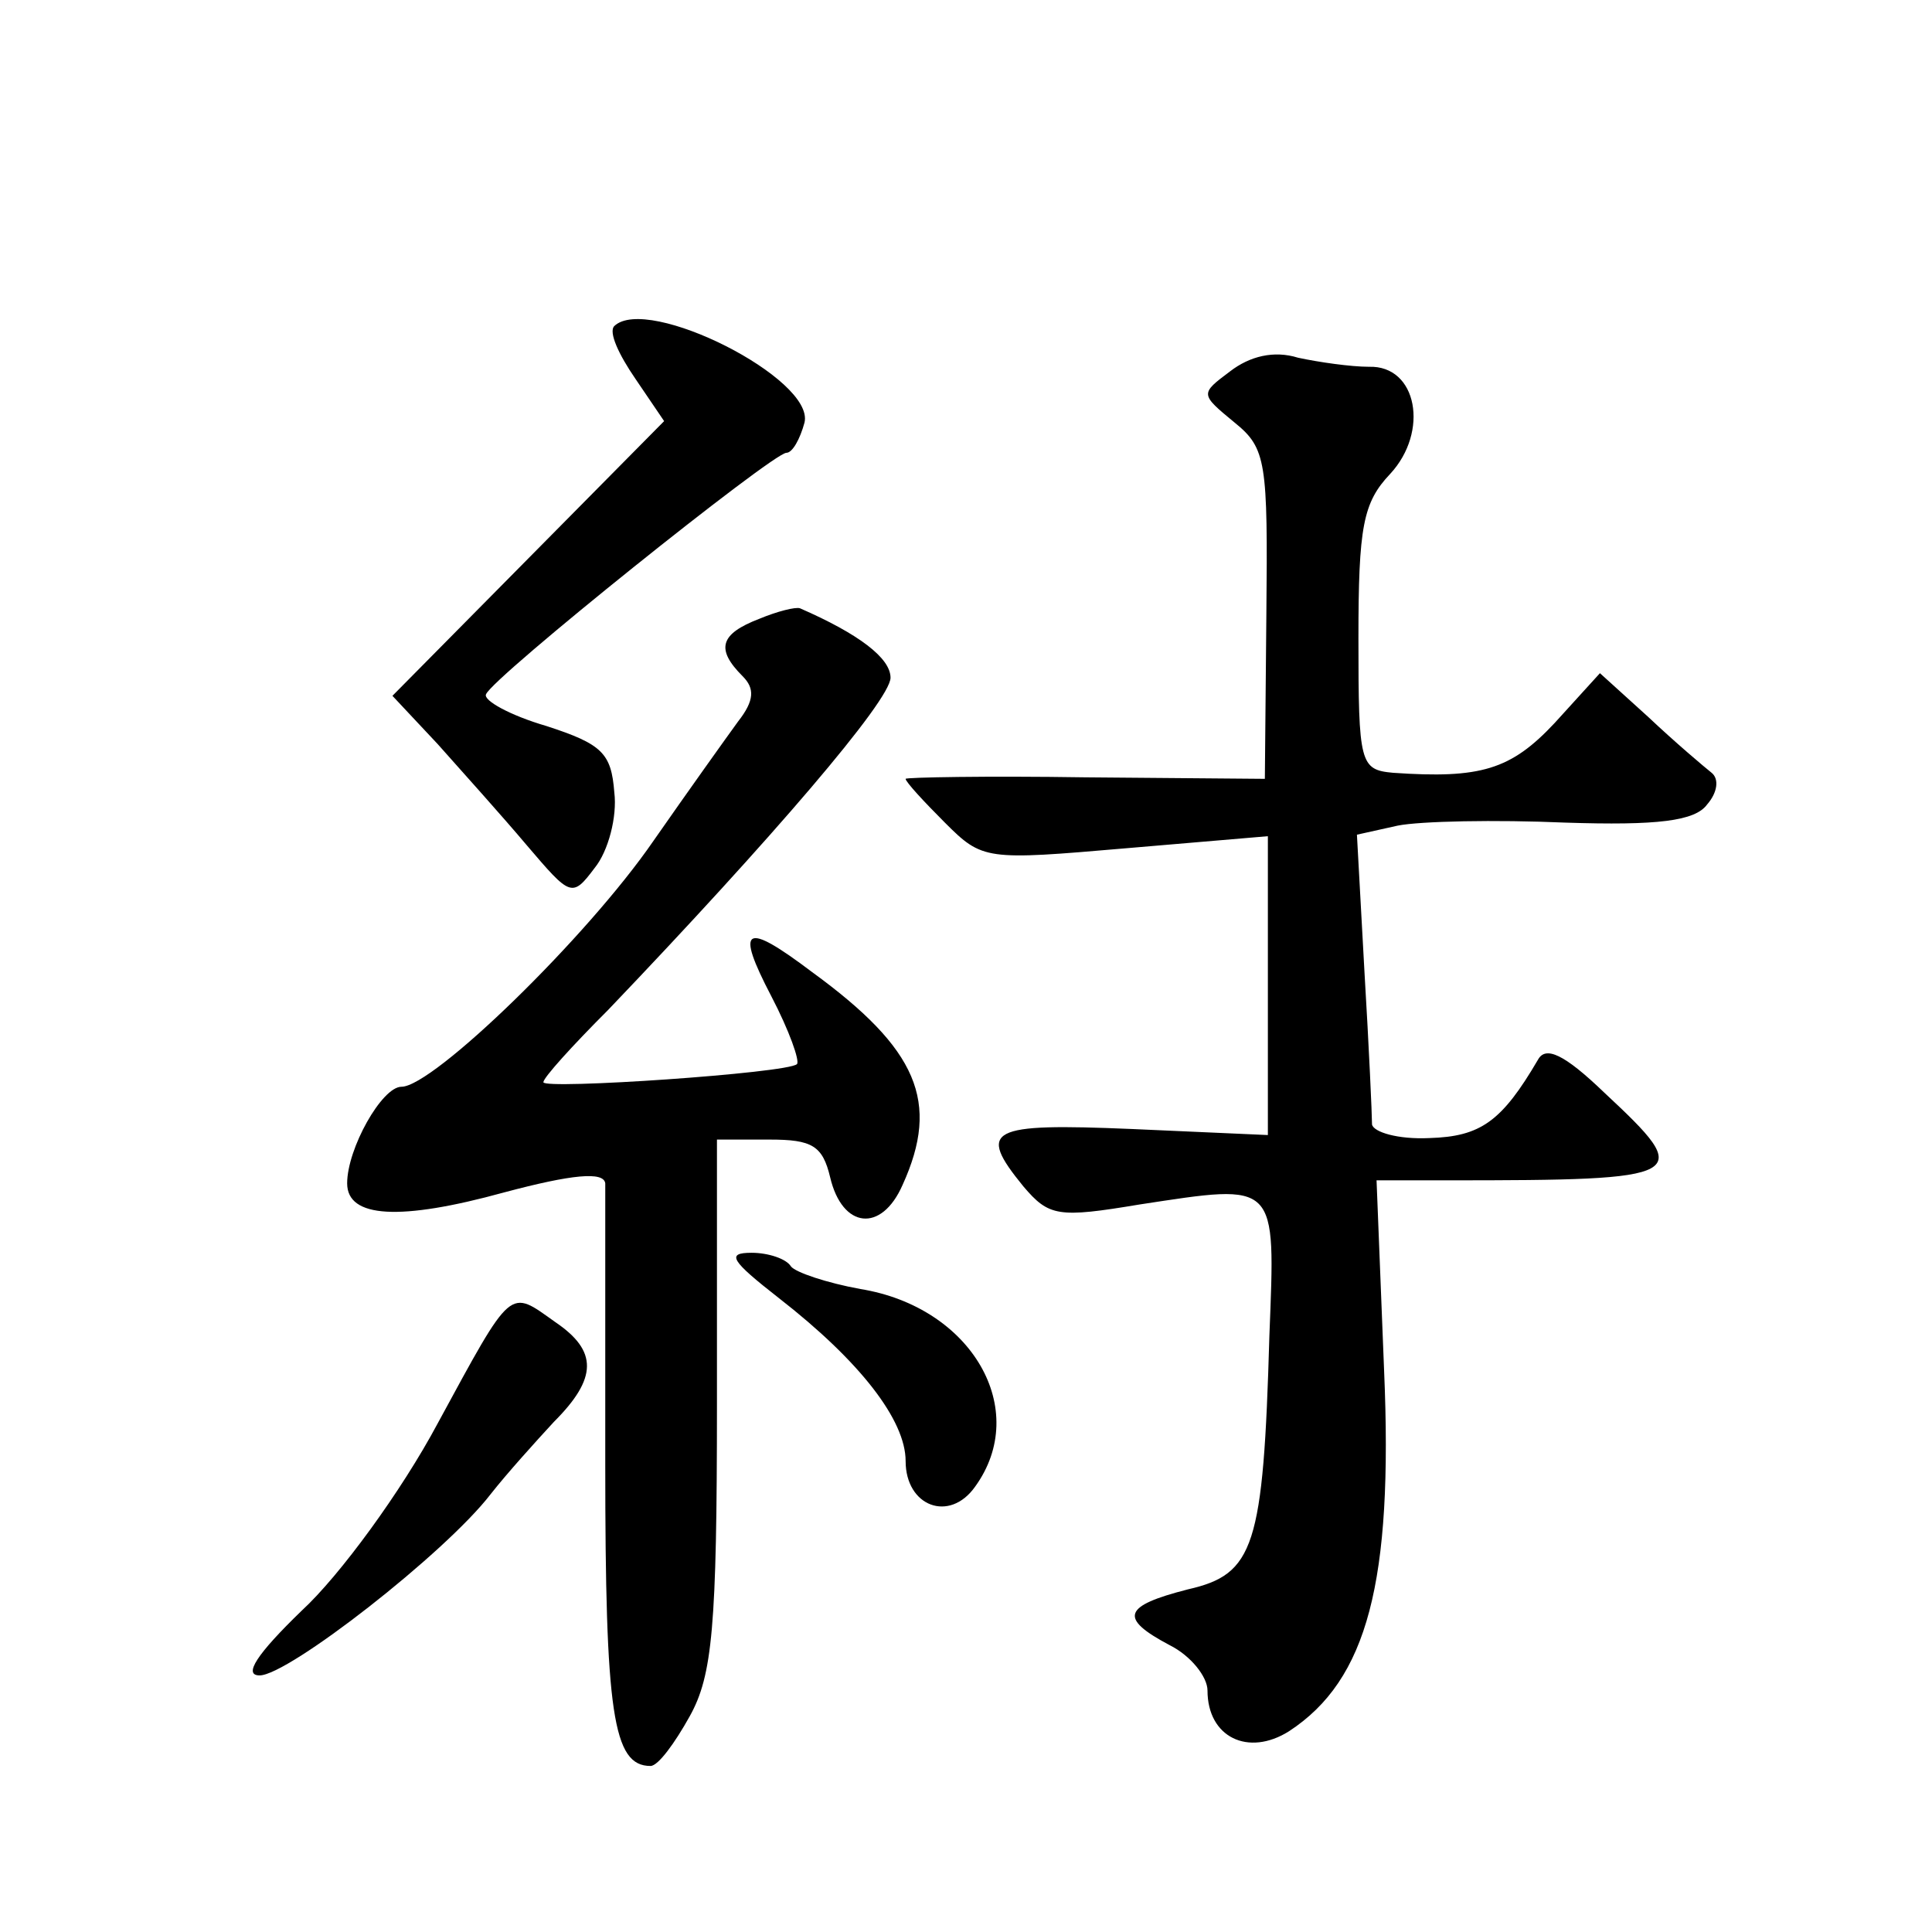 <?xml version="1.0" standalone="no"?>
<!DOCTYPE svg PUBLIC "-//W3C//DTD SVG 20010904//EN"
 "http://www.w3.org/TR/2001/REC-SVG-20010904/DTD/svg10.dtd">
<svg version="1.0" xmlns="http://www.w3.org/2000/svg"
 width="128pt" height="128pt" viewBox="0 0 128 128"
 preserveAspectRatio="xMidYMid meet">
<g transform="translate(0,128) scale(0.1,-0.1)"
fill="#0" stroke="none">
<path d="M407 1064 c-4 -4 3 -19 14 -35 l19 -28 -90 -91 -90 -91 30 -32 c16 -18
43 -48 59 -67 29 -34 30 -35 45 -15 9 11 15 34 13 50 -2 26 -8 32 -45 44 -24 7
-42 17 -40 21 4 11 190 160 199 160 4 0 9 9 12 20 7 29 -104 85 -126 64z M815 1034
c-20 -15 -20 -15 3 -34 21 -17 22 -26 21 -127 l-1 -109 -119 1 c-65 1 -119 0 -119
-1 0 -2 12 -15 26 -29 25 -25 27 -25 120 -17 l94 8 0 -99 0 -99 -90 4 c-95 4 -103
0 -72 -38 17 -20 23 -21 77 -12 92 14 90 16 86 -87 -4 -140 -10 -158 -54 -168 -43
-11 -46 -19 -12 -37 14 -7 25 -21 25 -30 0 -31 27 -44 54 -27 52 34 69 99 63 239
l-5 126 47 0 c161 0 164 2 104 58 -27 26 -39 31 -44 22 -24 -41 -38 -51 -72 -52
-21 -1 -37 4 -38 9 0 6 -2 51 -5 101 l-5 91 27 6 c15 3 65 4 111 2 61 -2 86 1 94
12 7 8 8 17 3 21 -5 4 -24 20 -42 37 l-32 29 -30 -33 c-29 -31 -49 -37 -107 -33
-22 2 -23 6 -23 89 0 74 3 90 21 109 26 28 18 72 -14 71 -12 0 -33 3 -47 6 -16
5 -32 1 -45 -9z M503 870 c-26 -10 -29 -20 -11 -38 8 -8 8 -16 -3 -30 -8 -11 -33
-46 -56 -79 -44 -64 -146 -163 -167 -163 -13 0 -36 -41 -36 -64 0 -23 35 -25 104
-6 45 12 66 14 67 6 0 -6 0 -90 0 -186 0 -165 5 -200 30 -200 5 0 16 15 26 33 15
27 18 59 18 207 l0 175 35 0 c28 0 35 -4 40 -25 8 -34 34 -37 48 -5 25 55 10 90
-60 141 -45 34 -51 30 -27 -16 12 -23 19 -43 17 -45 -6 -6 -168 -17 -168 -12 0
3 19 24 43 48 108 113 187 205 187 220 0 13 -21 29 -60 46 -3 1 -15 -2 -27 -7z
M516 420 c54 -42 84 -81 84 -108 0 -30 29 -41 46 -17 37 51 -2 119 -76 131 -22
4 -43 11 -46 15 -3 5 -15 9 -26 9 -17 0 -14 -5 18 -30z M290 337 c-24 -45 -65 -101
-90 -124 -30 -29 -39 -43 -28 -43 19 0 123 81 153 120 11 14 30 35 42 48 29 29
29 47 1 66 -31 22 -28 25 -78 -67z"/>
</g>
</svg>
